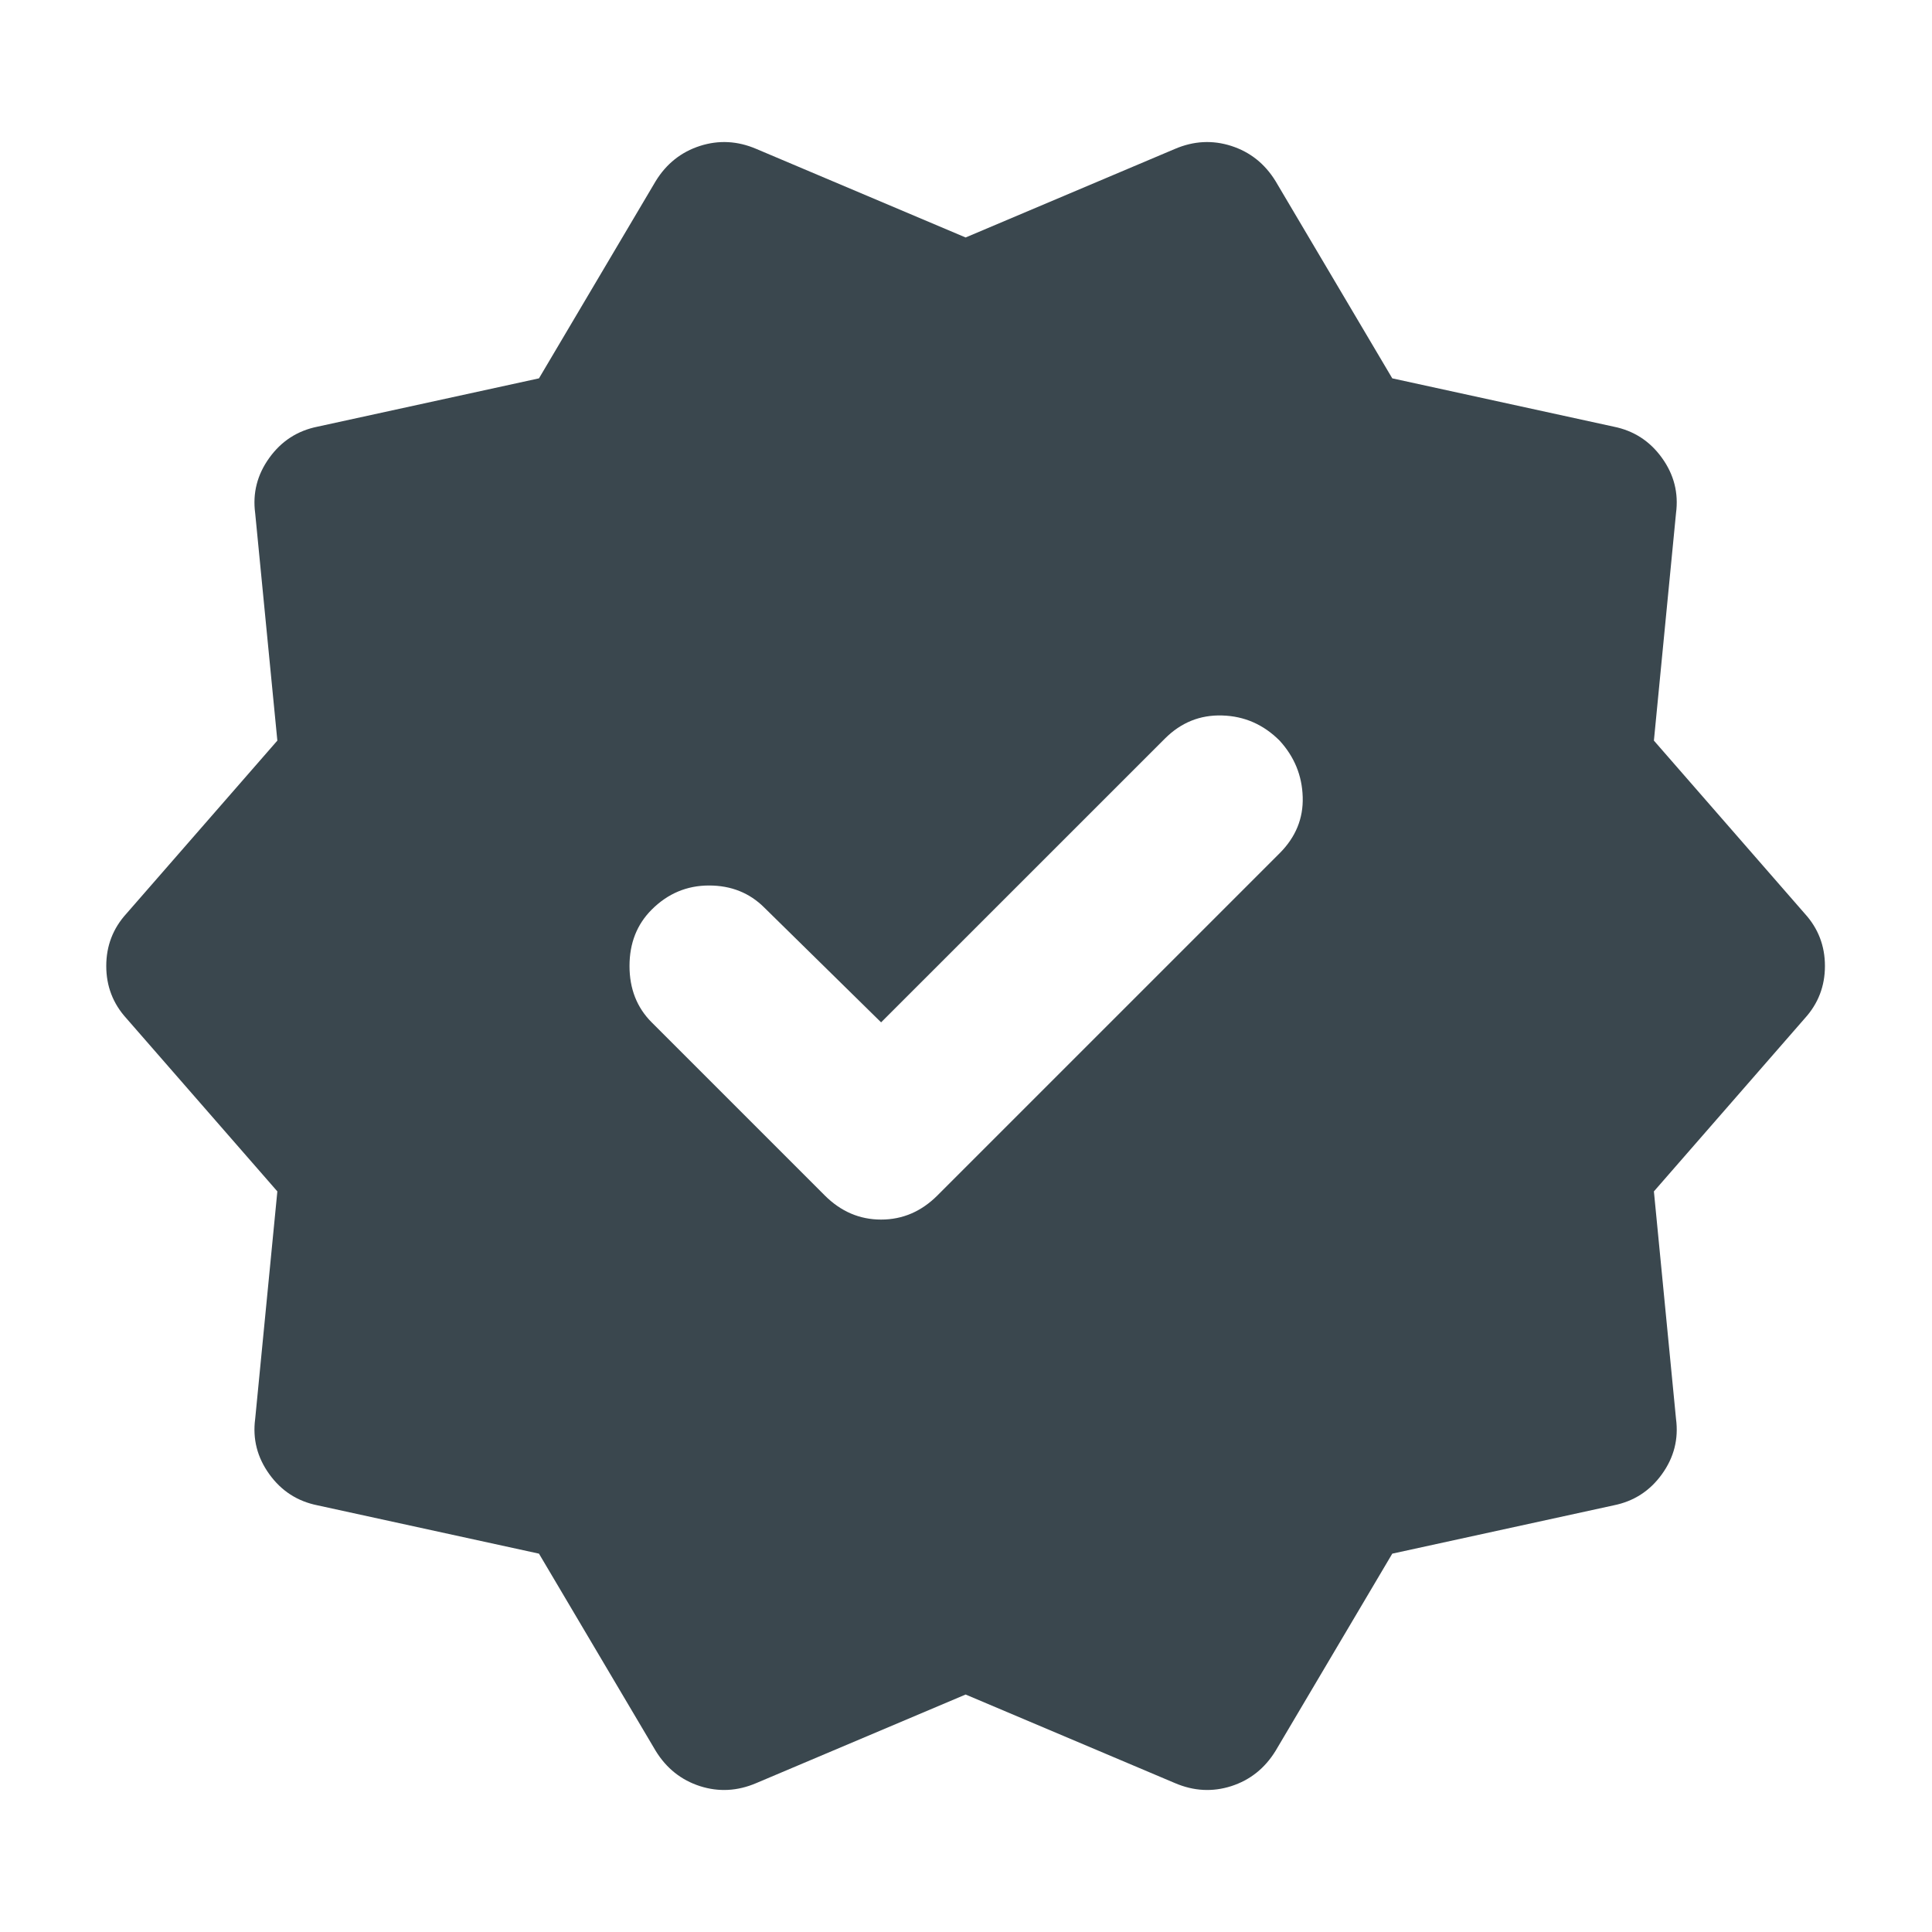 <svg width="36" height="36" viewBox="0 0 36 36" fill="none" xmlns="http://www.w3.org/2000/svg">
<path d="M16.418 19.05L14.243 16.913C13.968 16.638 13.624 16.5 13.212 16.5C12.799 16.5 12.443 16.65 12.143 16.95C11.868 17.225 11.73 17.575 11.73 18C11.73 18.425 11.868 18.775 12.143 19.05L15.368 22.275C15.668 22.575 16.018 22.725 16.418 22.725C16.818 22.725 17.168 22.575 17.468 22.275L23.843 15.9C24.143 15.6 24.287 15.25 24.274 14.85C24.262 14.45 24.118 14.1 23.843 13.8C23.543 13.5 23.187 13.344 22.774 13.332C22.362 13.319 22.006 13.463 21.706 13.763L16.418 19.05ZM12.218 32.625L10.043 28.95L5.918 28.05C5.543 27.975 5.243 27.782 5.018 27.469C4.793 27.157 4.705 26.813 4.755 26.438L5.168 22.2L2.355 18.975C2.105 18.7 1.98 18.375 1.98 18C1.98 17.625 2.105 17.3 2.355 17.025L5.168 13.8L4.755 9.563C4.705 9.188 4.793 8.844 5.018 8.532C5.243 8.219 5.543 8.025 5.918 7.95L10.043 7.05L12.218 3.375C12.418 3.05 12.693 2.832 13.043 2.719C13.393 2.607 13.743 2.625 14.093 2.775L17.993 4.425L21.893 2.775C22.243 2.625 22.593 2.607 22.943 2.719C23.293 2.832 23.568 3.05 23.768 3.375L25.943 7.05L30.068 7.95C30.443 8.025 30.743 8.219 30.968 8.532C31.193 8.844 31.28 9.188 31.23 9.563L30.818 13.8L33.63 17.025C33.88 17.3 34.005 17.625 34.005 18C34.005 18.375 33.88 18.7 33.63 18.975L30.818 22.2L31.23 26.438C31.28 26.813 31.193 27.157 30.968 27.469C30.743 27.782 30.443 27.975 30.068 28.05L25.943 28.95L23.768 32.625C23.568 32.95 23.293 33.169 22.943 33.282C22.593 33.394 22.243 33.375 21.893 33.225L17.993 31.575L14.093 33.225C13.743 33.375 13.393 33.394 13.043 33.282C12.693 33.169 12.418 32.95 12.218 32.625Z" fill="#3A474E"/>
</svg>
